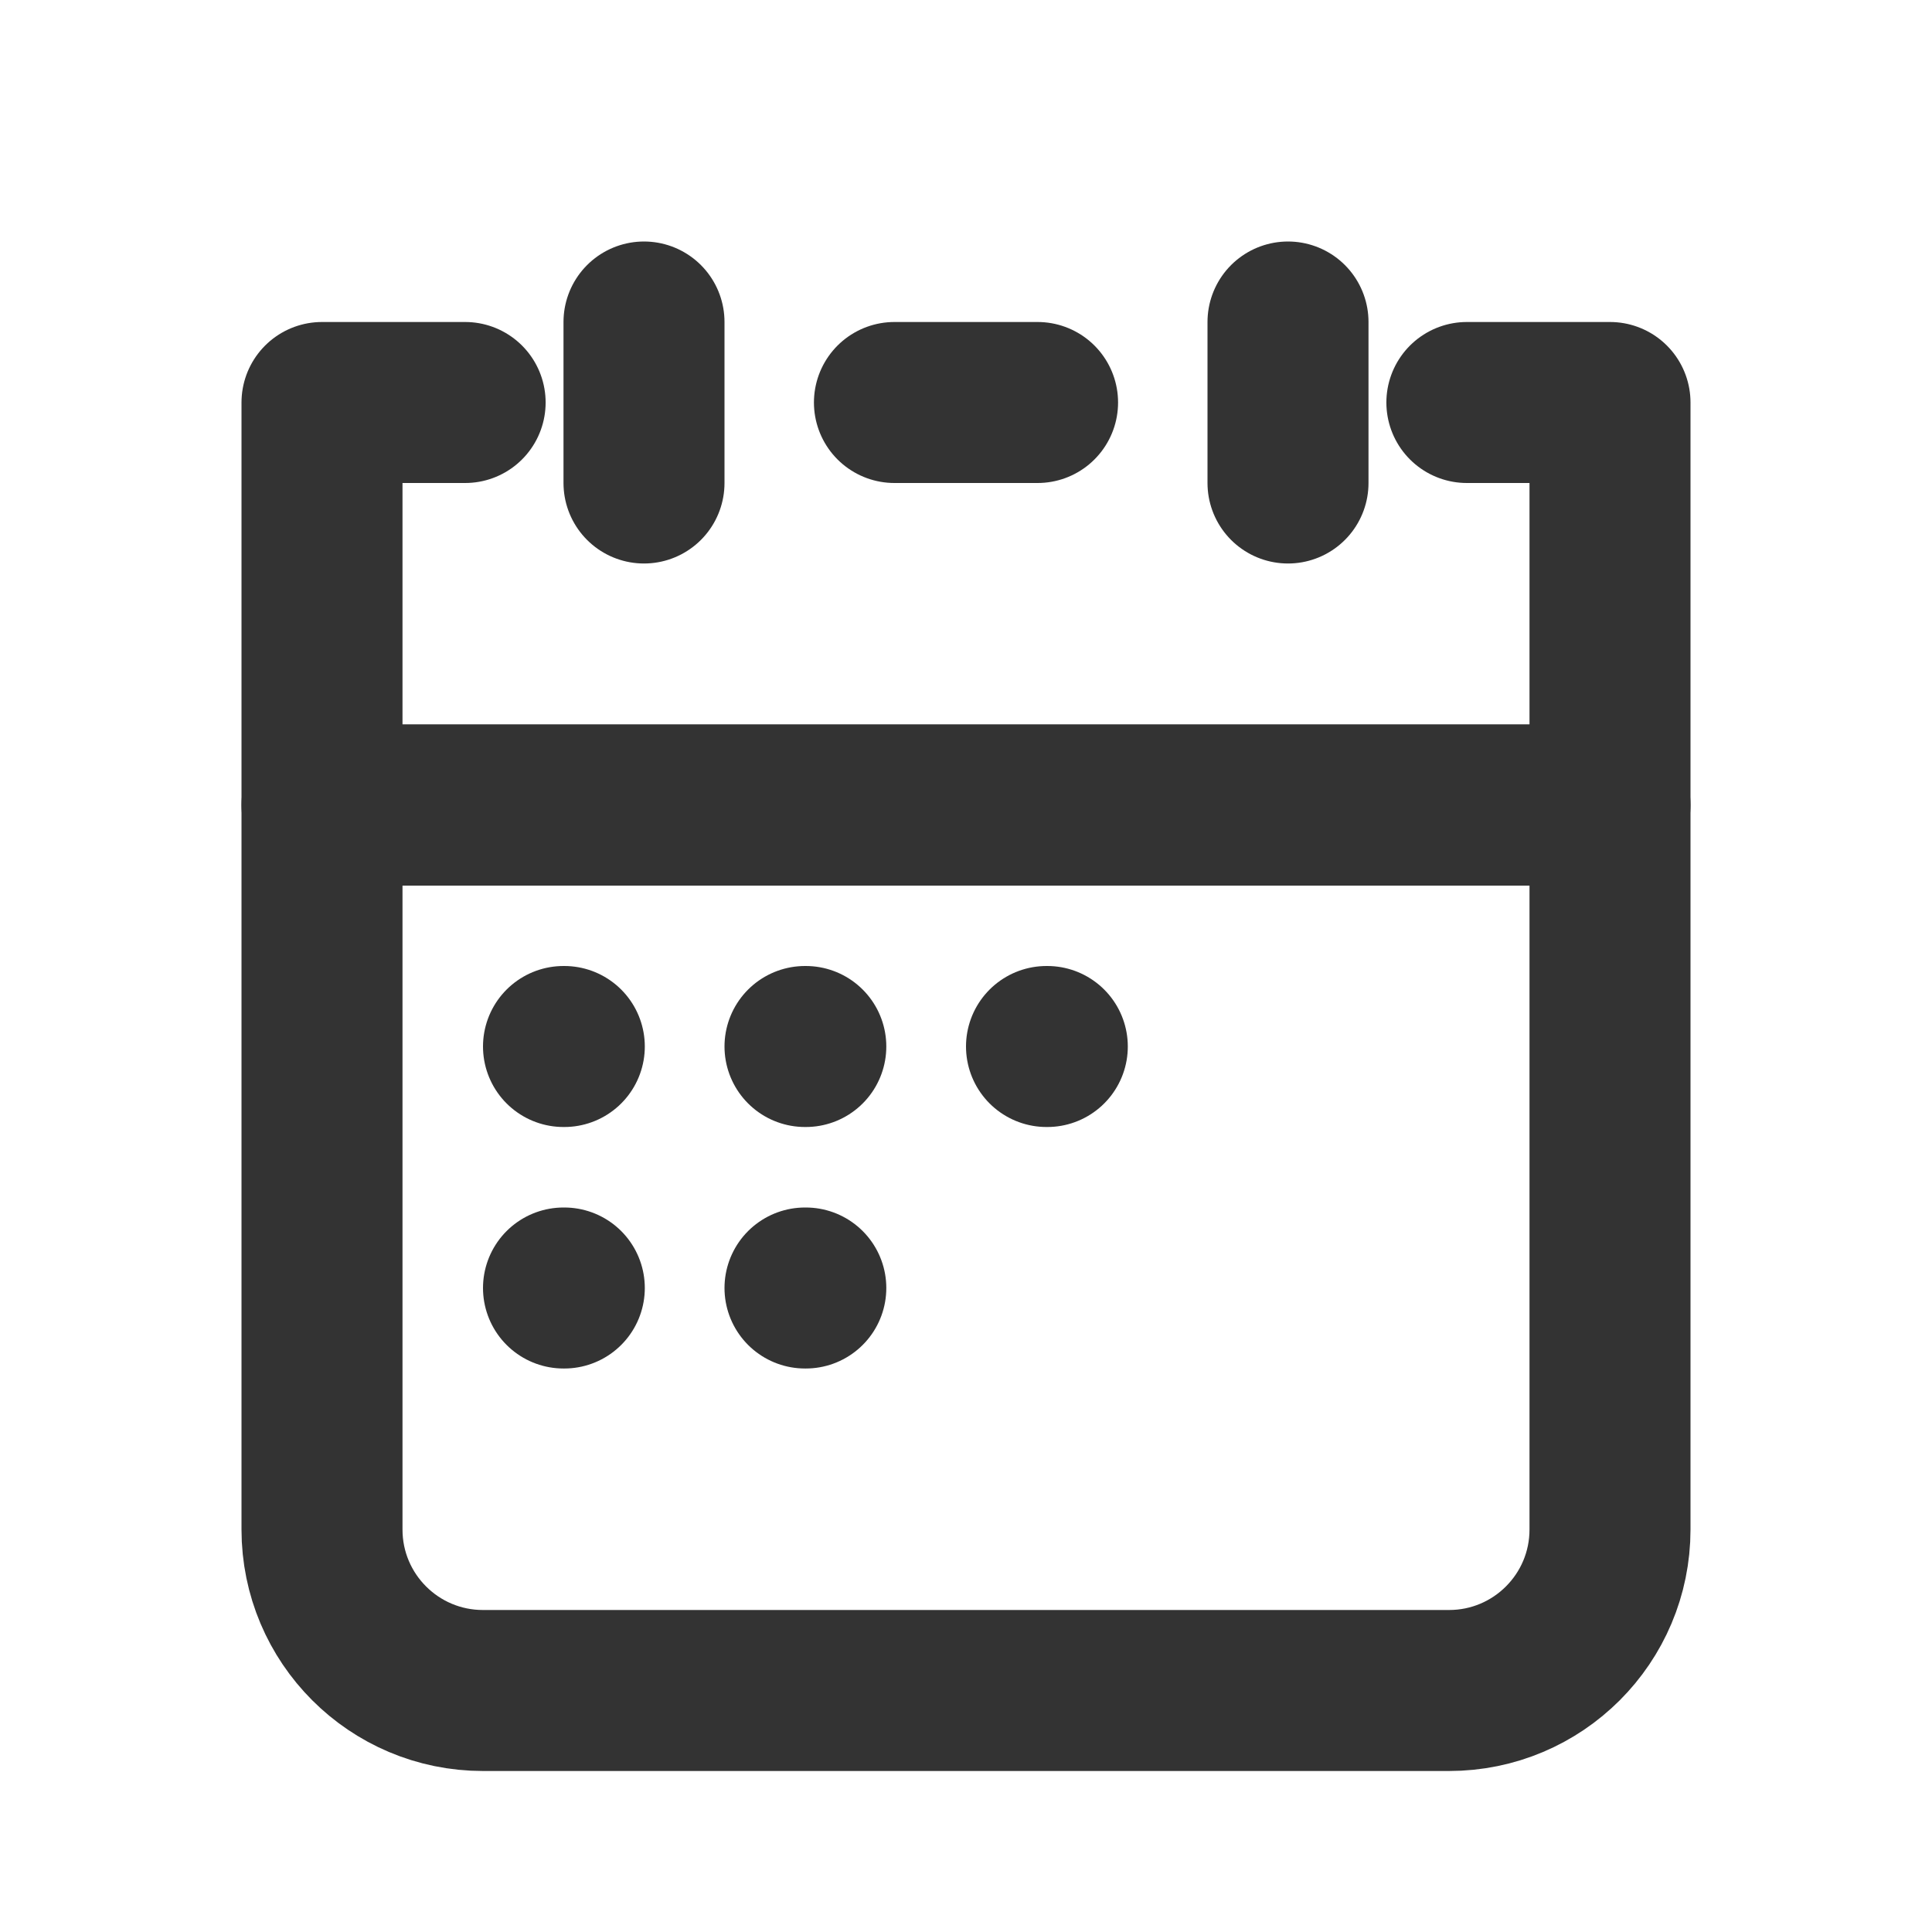 <?xml version="1.0" encoding="utf-8"?><!-- Uploaded to: SVG Repo, www.svgrepo.com, Generator: SVG Repo Mixer Tools -->
<svg width="800px" height="800px" viewBox="0 0 24 24" fill="none" xmlns="http://www.w3.org/2000/svg">
<path d="M4 10H20V19C20 20.105 19.105 21 18 21H6C4.895 21 4 20.105 4 19V10Z" stroke="#333333" stroke-width="2" stroke-linecap="round" stroke-linejoin="round"/>
<path d="M5.778 5H4V10H20V5H18.222M11.111 5H12.889" stroke="#333333" stroke-width="2" stroke-linecap="round" stroke-linejoin="round"/>
<line x1="8" y1="4" x2="8" y2="6" stroke="#333333" stroke-width="2" stroke-linecap="round" stroke-linejoin="round"/>
<line x1="16" y1="4" x2="16" y2="6" stroke="#333333" stroke-width="2" stroke-linecap="round" stroke-linejoin="round"/>
<path d="M7 13H7.01" stroke="#333333" stroke-width="2" stroke-linecap="round" stroke-linejoin="round"/>
<path d="M7 16H7.01" stroke="#333333" stroke-width="2" stroke-linecap="round" stroke-linejoin="round"/>
<path d="M10 13H10.01" stroke="#333333" stroke-width="2" stroke-linecap="round" stroke-linejoin="round"/>
<path d="M10 16H10.01" stroke="#333333" stroke-width="2" stroke-linecap="round" stroke-linejoin="round"/>
<path d="M13 13H13.01" stroke="#333333" stroke-width="2" stroke-linecap="round" stroke-linejoin="round"/>
</svg>